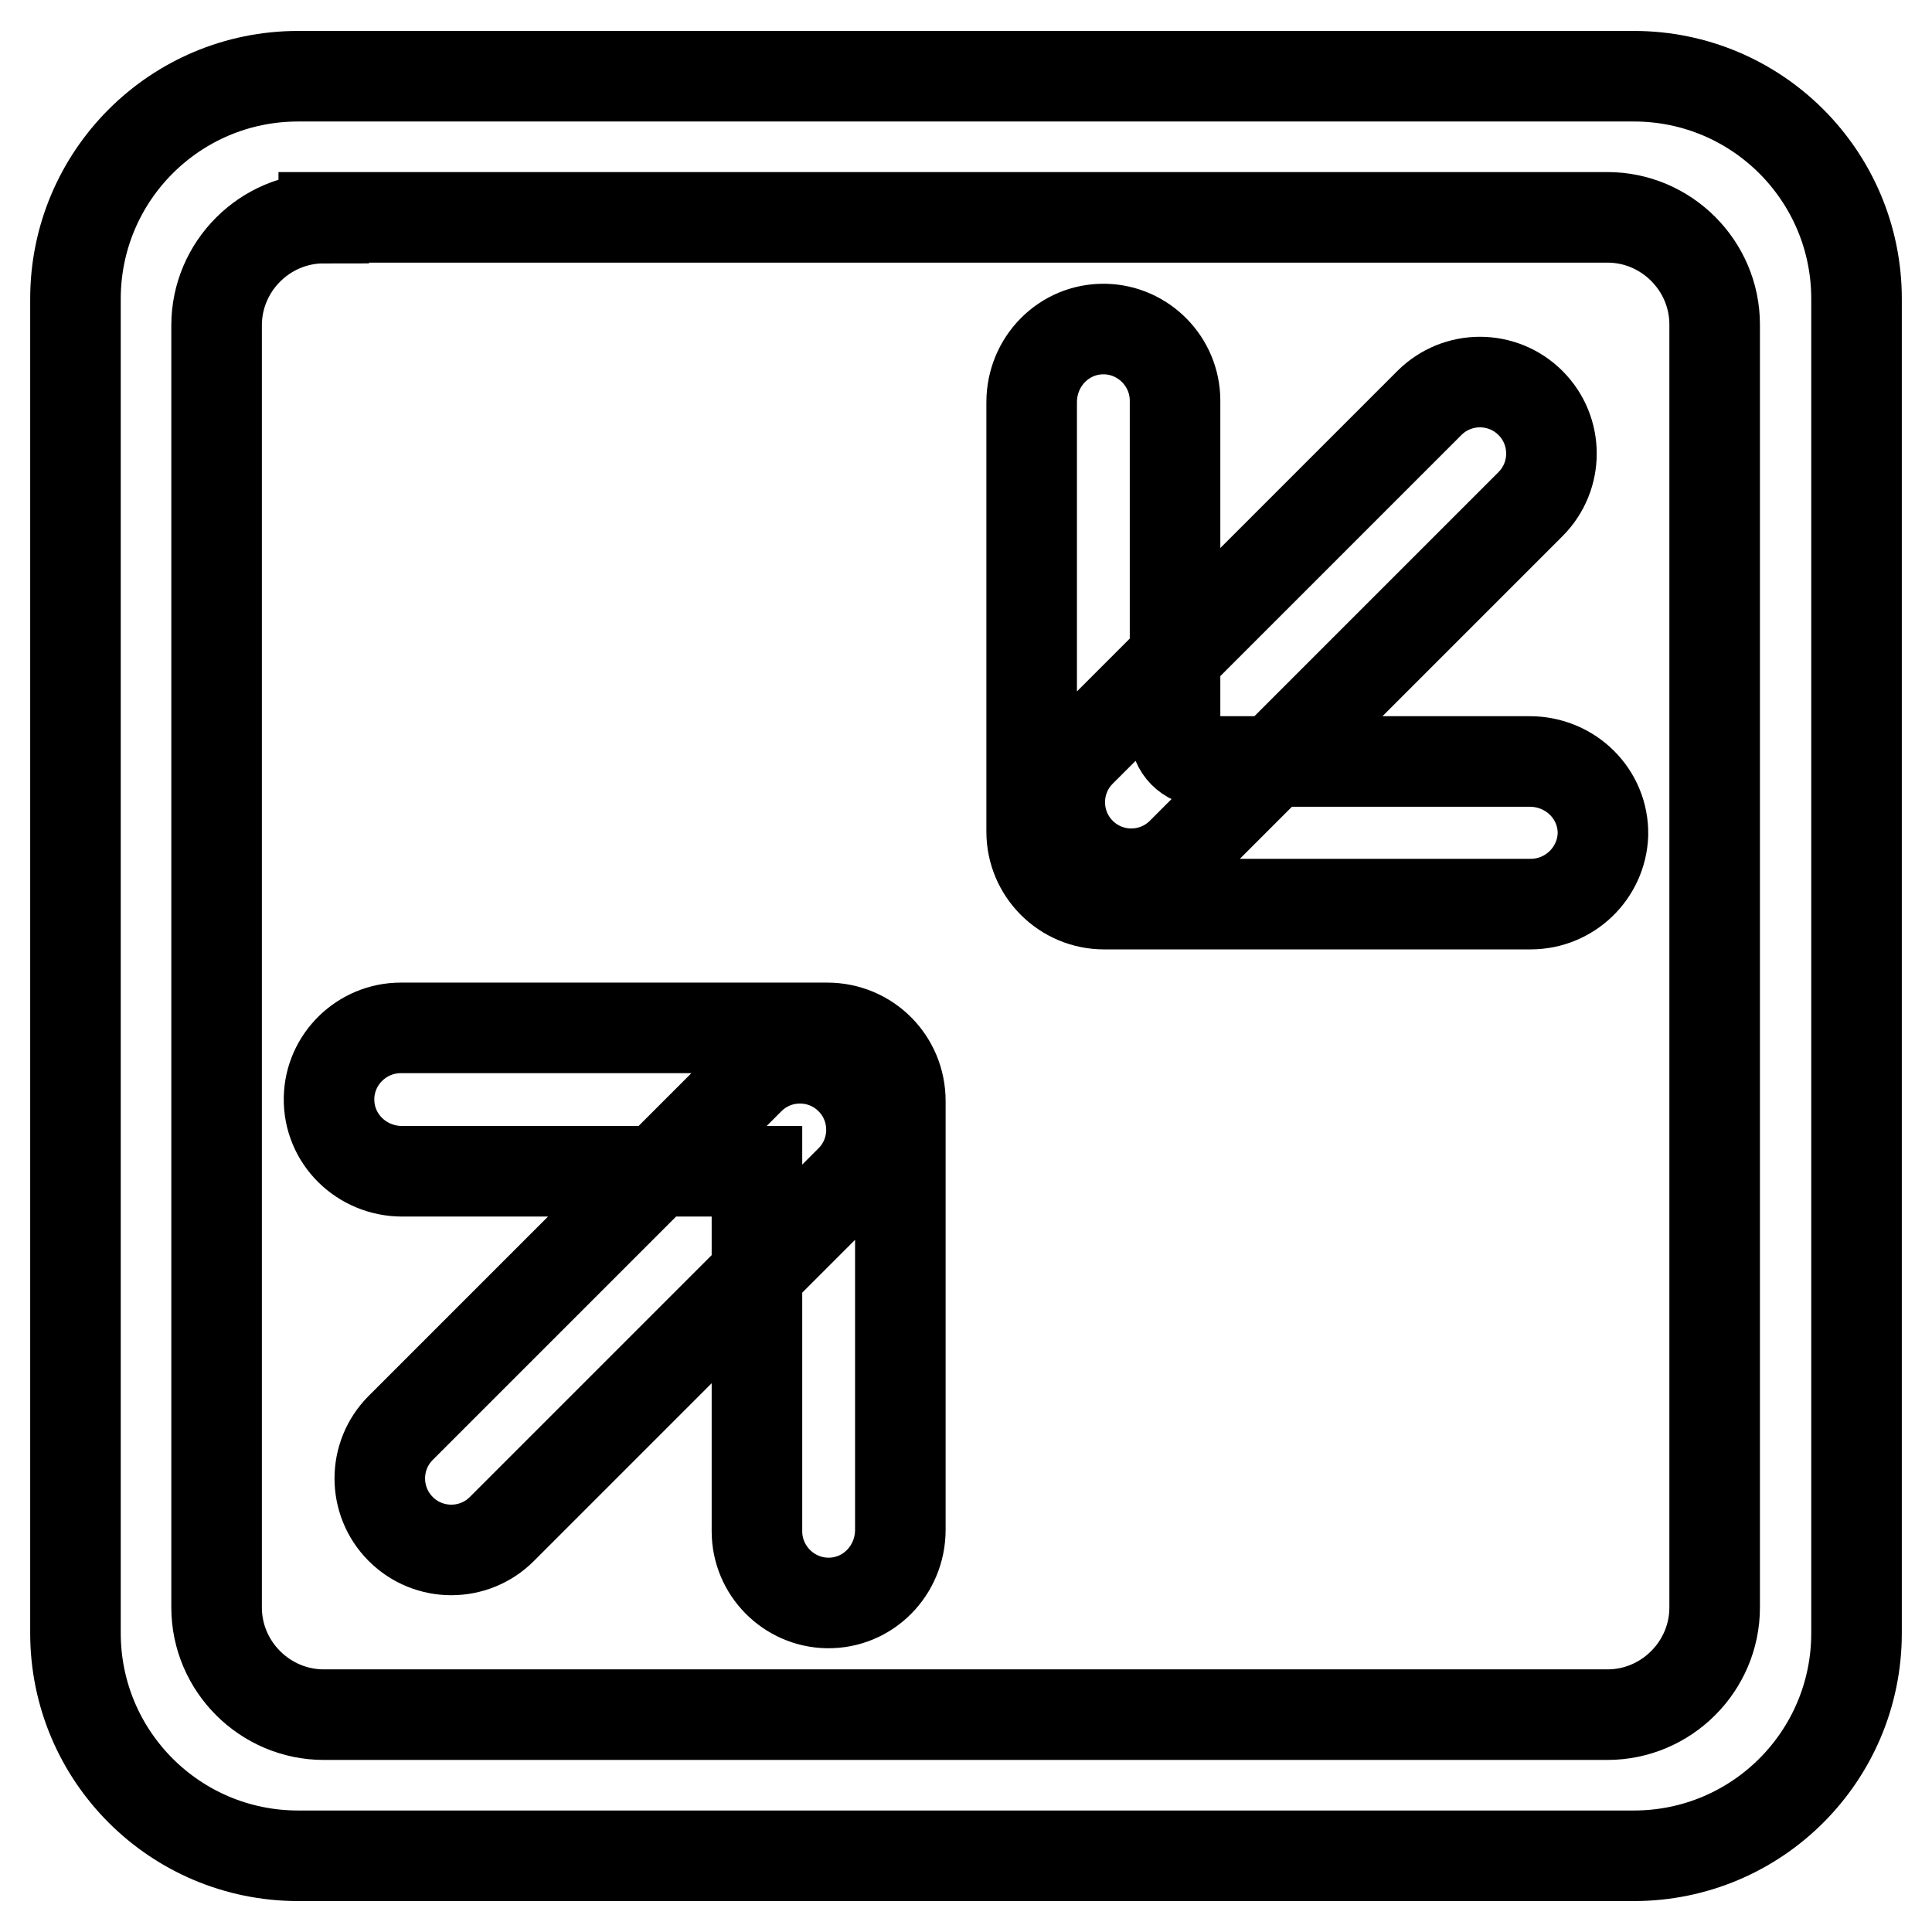 <?xml version="1.0" encoding="utf-8"?>
<!-- Svg Vector Icons : http://www.onlinewebfonts.com/icon -->
<!DOCTYPE svg PUBLIC "-//W3C//DTD SVG 1.1//EN" "http://www.w3.org/Graphics/SVG/1.1/DTD/svg11.dtd">
<svg version="1.1" xmlns="http://www.w3.org/2000/svg" xmlns:xlink="http://www.w3.org/1999/xlink" x="0px" y="0px" viewBox="0 0 256 256" enable-background="new 0 0 256 256" xml:space="preserve">
<g> <path stroke-width="12" fill-opacity="0" stroke="#000000"  d="M202.8,66.8l-46.2,46.2c-3.7,3.7-9.7,3.7-13.4,0s-3.7-9.7,0-13.4l46.2-46.2c3.7-3.7,9.7-3.7,13.4,0 S206.5,63.1,202.8,66.8z M202.8,119.8h-56.5c-5.3,0-9.6-4.3-9.6-9.6V53.3c0-5.4,4.3-9.8,9.7-9.7c5.1,0.1,9.3,4.3,9.3,9.5V97 c0,2.1,1.7,3.9,3.9,3.9h43.1c5.4,0,9.8,4.3,9.7,9.7C212.2,115.7,208,119.8,202.8,119.8z M53.1,189.2l46.2-46.2 c3.7-3.7,9.7-3.7,13.4,0c3.7,3.7,3.7,9.7,0,13.4l-46.2,46.2c-3.7,3.7-9.7,3.7-13.4,0S49.4,192.9,53.1,189.2z M53.1,136.2h56.5 c5.4,0,9.7,4.3,9.7,9.7v56.8c0,5.4-4.3,9.8-9.7,9.7c-5.1-0.1-9.3-4.3-9.3-9.5v-47.7h-47c-5.4,0-9.8-4.3-9.7-9.7 C43.7,140.3,48,136.2,53.1,136.2z M42.9,28.9c-7.8,0-14.2,6.4-14.2,14.2V213c0,7.8,6.4,14.2,14.2,14.2H213 c7.8,0,14.2-6.4,14.2-14.2V43c0-7.8-6.4-14.2-14.2-14.2H42.9z M39.5,10.1h177c16.3,0,29.5,13.2,29.5,29.5v176.8 c0,16.3-13.2,29.5-29.5,29.5h-177c-16.3,0-29.5-13.2-29.5-29.5V39.6C10,23.3,23.2,10.1,39.5,10.1z"/></g>
</svg>